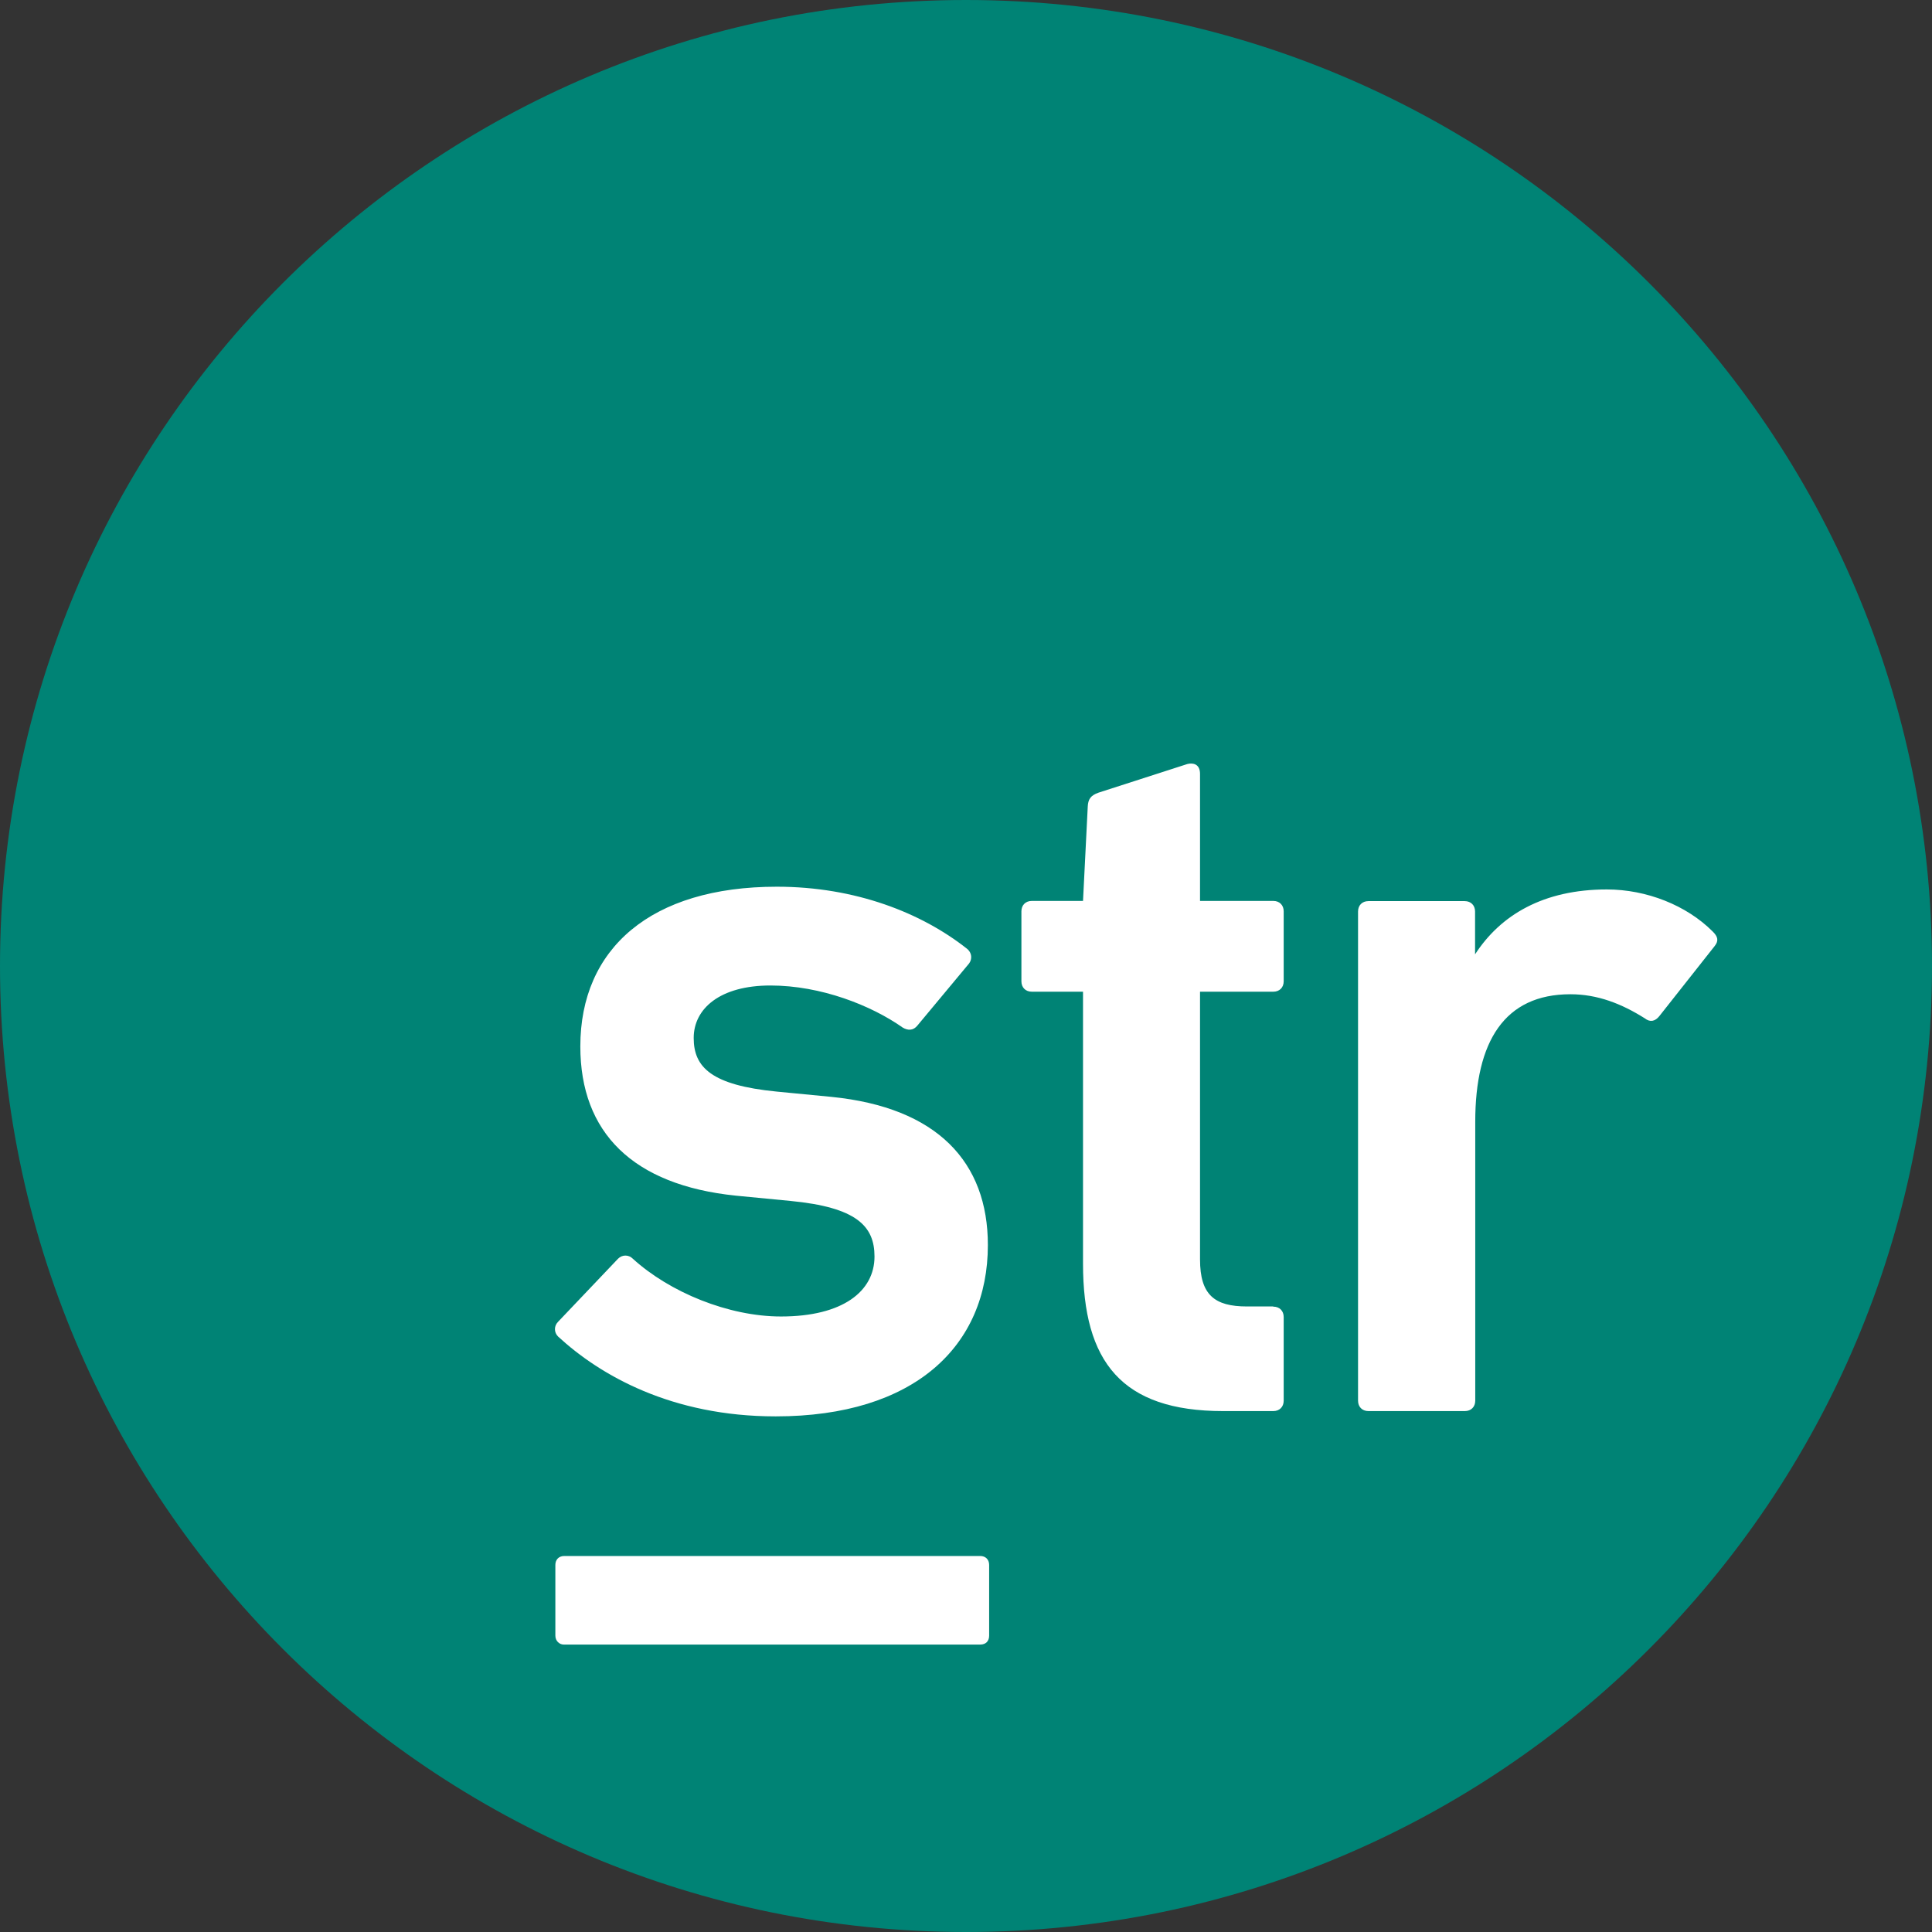 <?xml version="1.0" encoding="UTF-8"?>
<svg xmlns="http://www.w3.org/2000/svg" id="Ebene_2" viewBox="0 0 106 106">
  <rect x="0" y="0" width="106" height="106" fill="#333333" stroke="none"/>
  <defs>
    <style>.cls-1{fill:#fff;}.cls-2{fill:#008375;fill-rule:evenodd;}</style>
  </defs>
  <g id="logo">
    <g id="STR-teal">
      <path id="Path" class="cls-2" d="M106,53c0,29.27-23.73,53-53,53S0,82.27,0,53,23.73,0,53,0s53,23.73,53,53"></path>
      <path id="Shape" class="cls-1" d="M42.56,77.71c7.61,0,11.64-3.86,11.64-9.4,0-4.55-2.77-7.55-8.59-8.13l-3-.29c-3.57-.35-4.55-1.33-4.55-2.94s1.44-2.88,4.21-2.88,5.53,1.09,7.26,2.31c.29,.17,.58,.17,.81-.12l2.83-3.4c.17-.23,.17-.58-.12-.81-2.48-1.96-6.11-3.4-10.43-3.4-6.92,0-10.78,3.4-10.78,8.76,0,4.73,2.88,7.61,8.53,8.19l3,.29c3.63,.35,4.61,1.38,4.61,3.05,0,1.9-1.73,3.29-5.13,3.29-2.88,0-6.11-1.33-8.13-3.17-.23-.23-.58-.23-.81,0l-3.29,3.46c-.23,.23-.23,.58,0,.81,2.31,2.13,6.23,4.38,11.93,4.38Zm37.81-.29c.34,0,.57-.23,.57-.57v-15.3c0-4.42,1.61-7,5.22-7,1.49,0,2.81,.52,4.08,1.32,.29,.23,.57,.17,.8-.12l3.04-3.85c.23-.29,.17-.52-.12-.8-1.43-1.43-3.62-2.3-5.8-2.3-3.48,0-5.83,1.4-7.23,3.56v-2.35c0-.34-.23-.57-.57-.57h-5.28c-.34,0-.57,.23-.57,.57v26.84c0,.34,.23,.57,.57,.57h5.28Zm-10.52-5.74h-1.43c-1.78,0-2.58-.63-2.58-2.58v-14.69h4.02c.34,0,.57-.23,.57-.57v-3.84c0-.34-.23-.57-.57-.57h-4.02v-6.97c0-.55-.39-.62-.7-.54l-4.87,1.57c-.43,.15-.57,.36-.59,.76l-.26,5.18h-2.81c-.34,0-.57,.23-.57,.57v3.84c0,.34,.23,.57,.57,.57h2.81v14.92c0,5.39,2.12,8.09,7.69,8.09h2.75c.34,0,.57-.23,.57-.57v-4.59c0-.34-.23-.57-.57-.57Zm-39.38,18.06c0,.3,.23,.49,.46,.49h22.85c.32,0,.49-.2,.49-.49v-3.88c0-.3-.2-.49-.49-.49H30.96c-.3,0-.49,.2-.49,.49v3.88Z"></path>
    </g>
  </g>
</svg>
